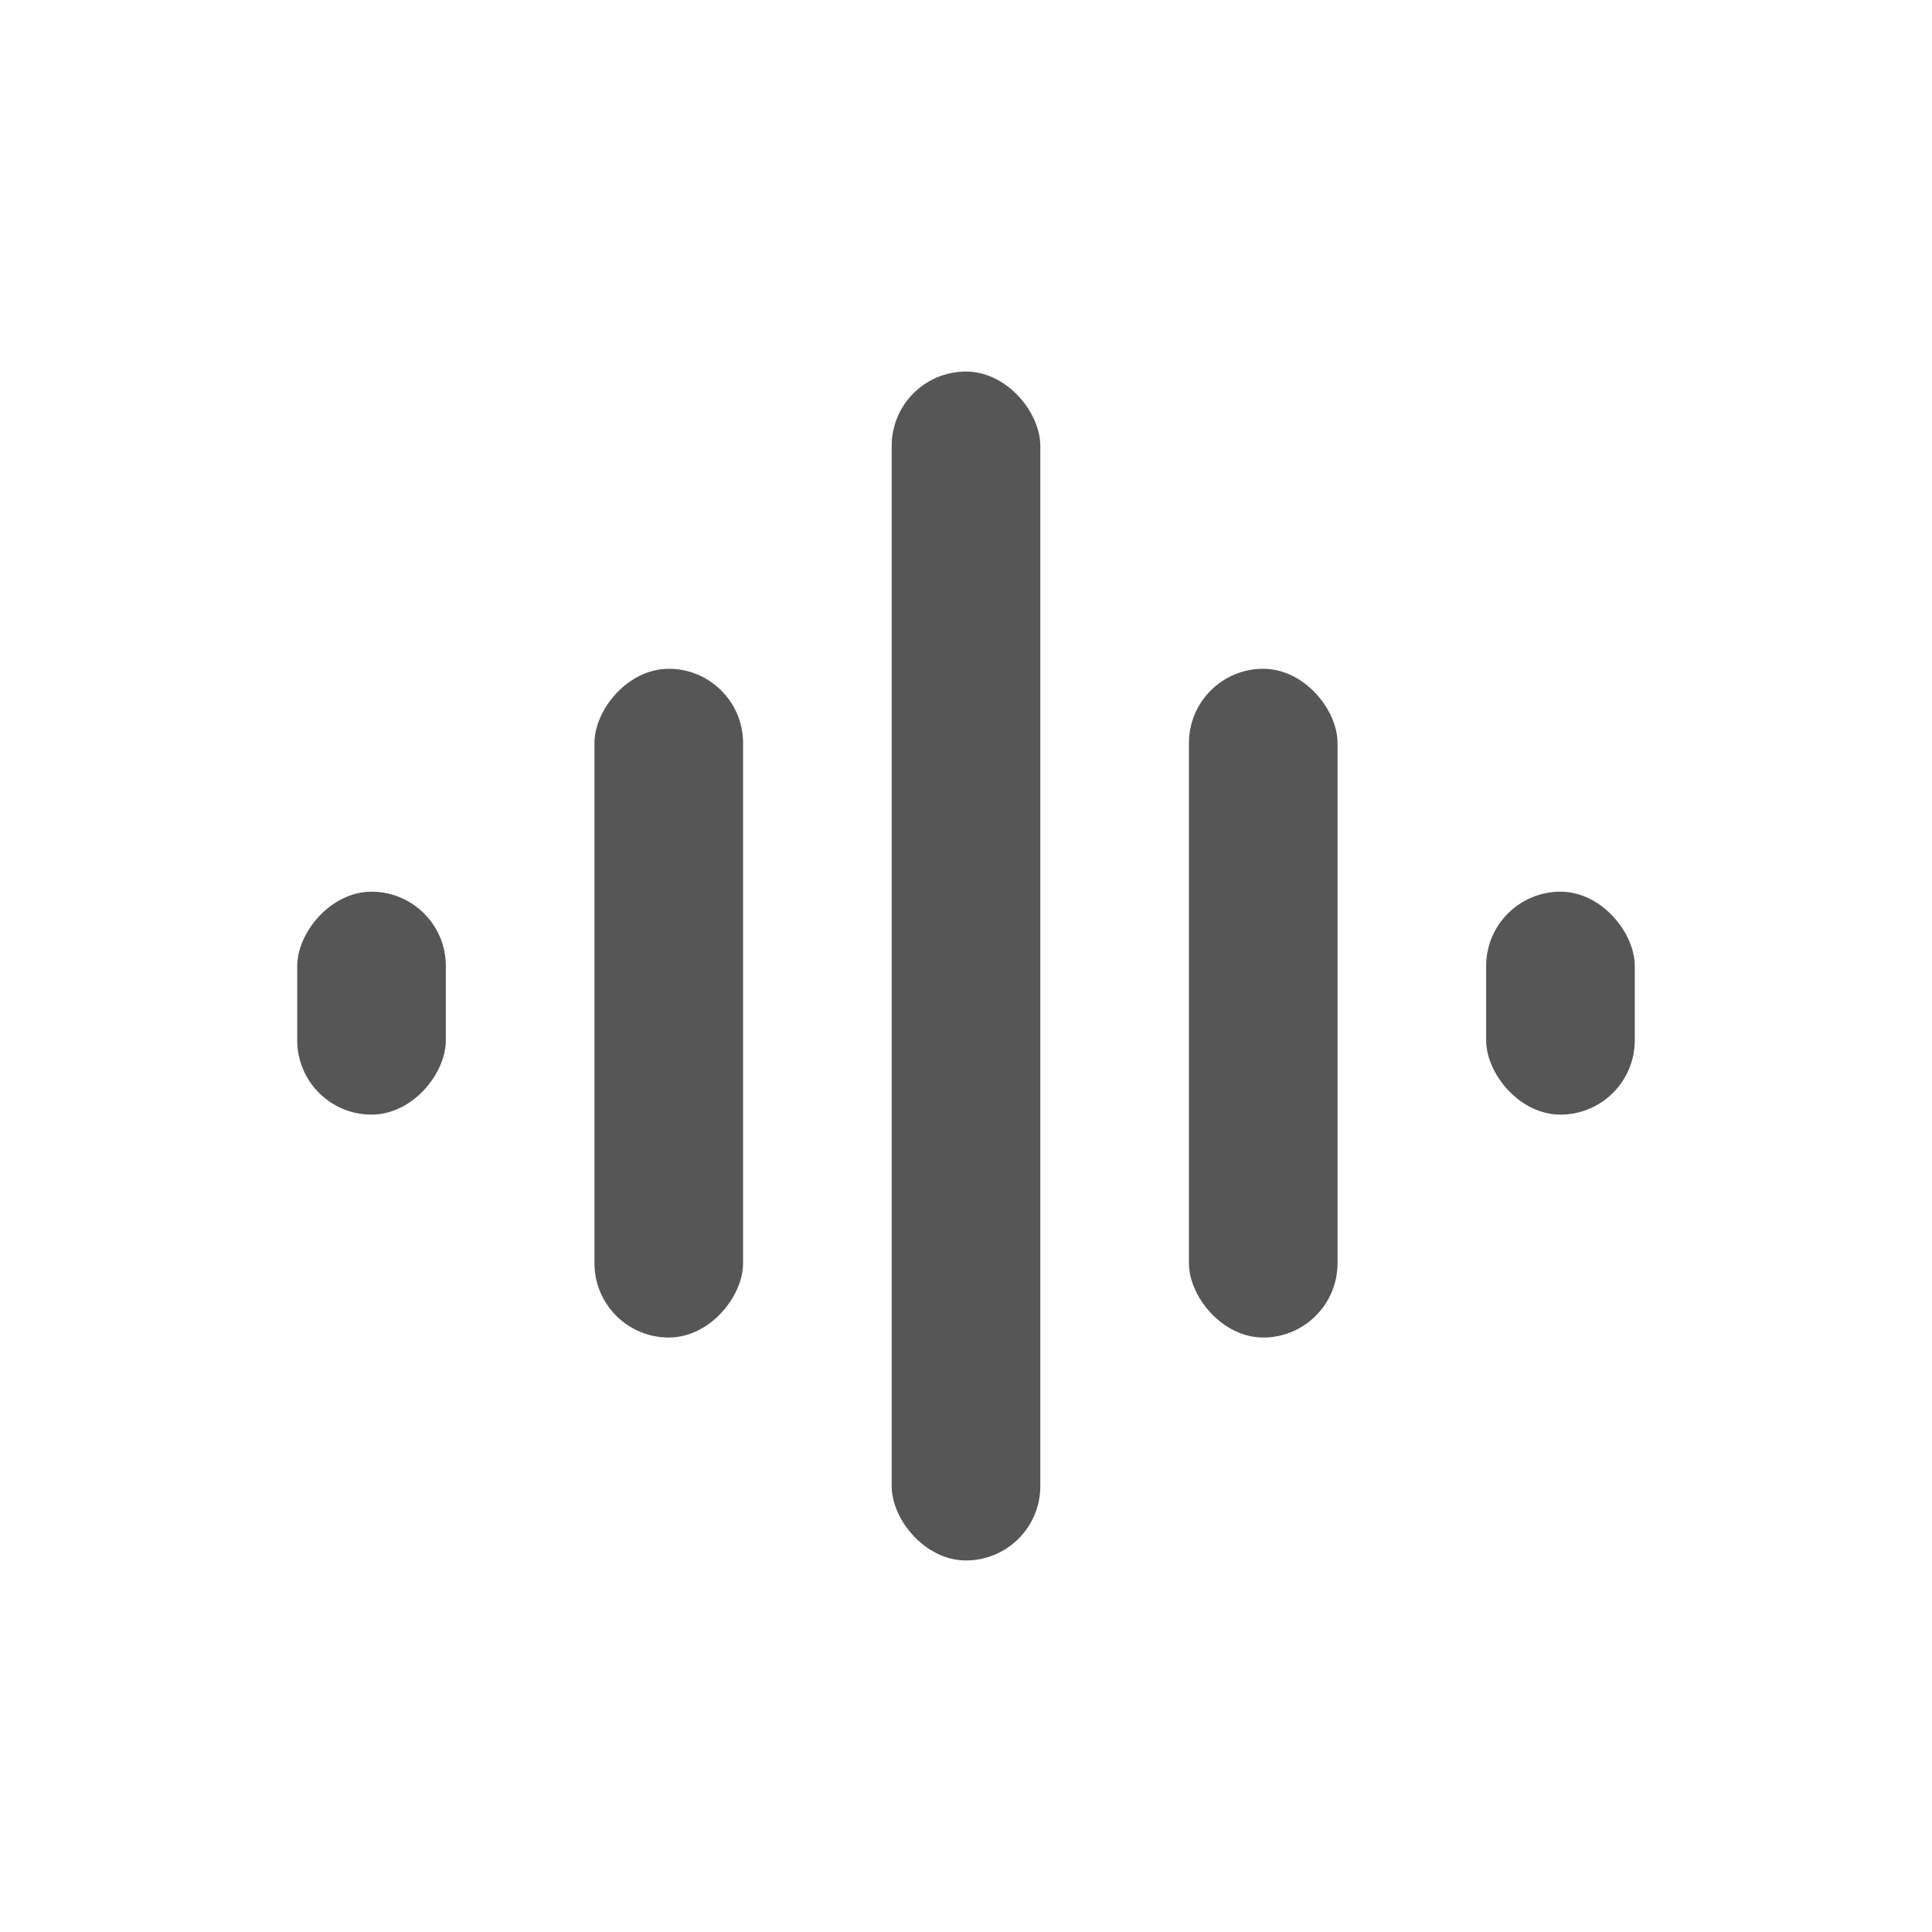 <svg width="26" height="26" viewBox="0 0 26 26" fill="none" xmlns="http://www.w3.org/2000/svg">
<rect width="26" height="26" fill="white"/>
<rect x="12" y="5" width="2" height="16" rx="1" fill="#565656"/>
<rect x="16" y="9" width="2" height="9" rx="1" fill="#565656"/>
<rect width="2" height="9" rx="1" transform="matrix(-1 0 0 1 10 9)" fill="#565656"/>
<rect x="20" y="12" width="2" height="3" rx="1" fill="#565656"/>
<rect width="2" height="3" rx="1" transform="matrix(-1 0 0 1 6 12)" fill="#565656"/>
</svg>
